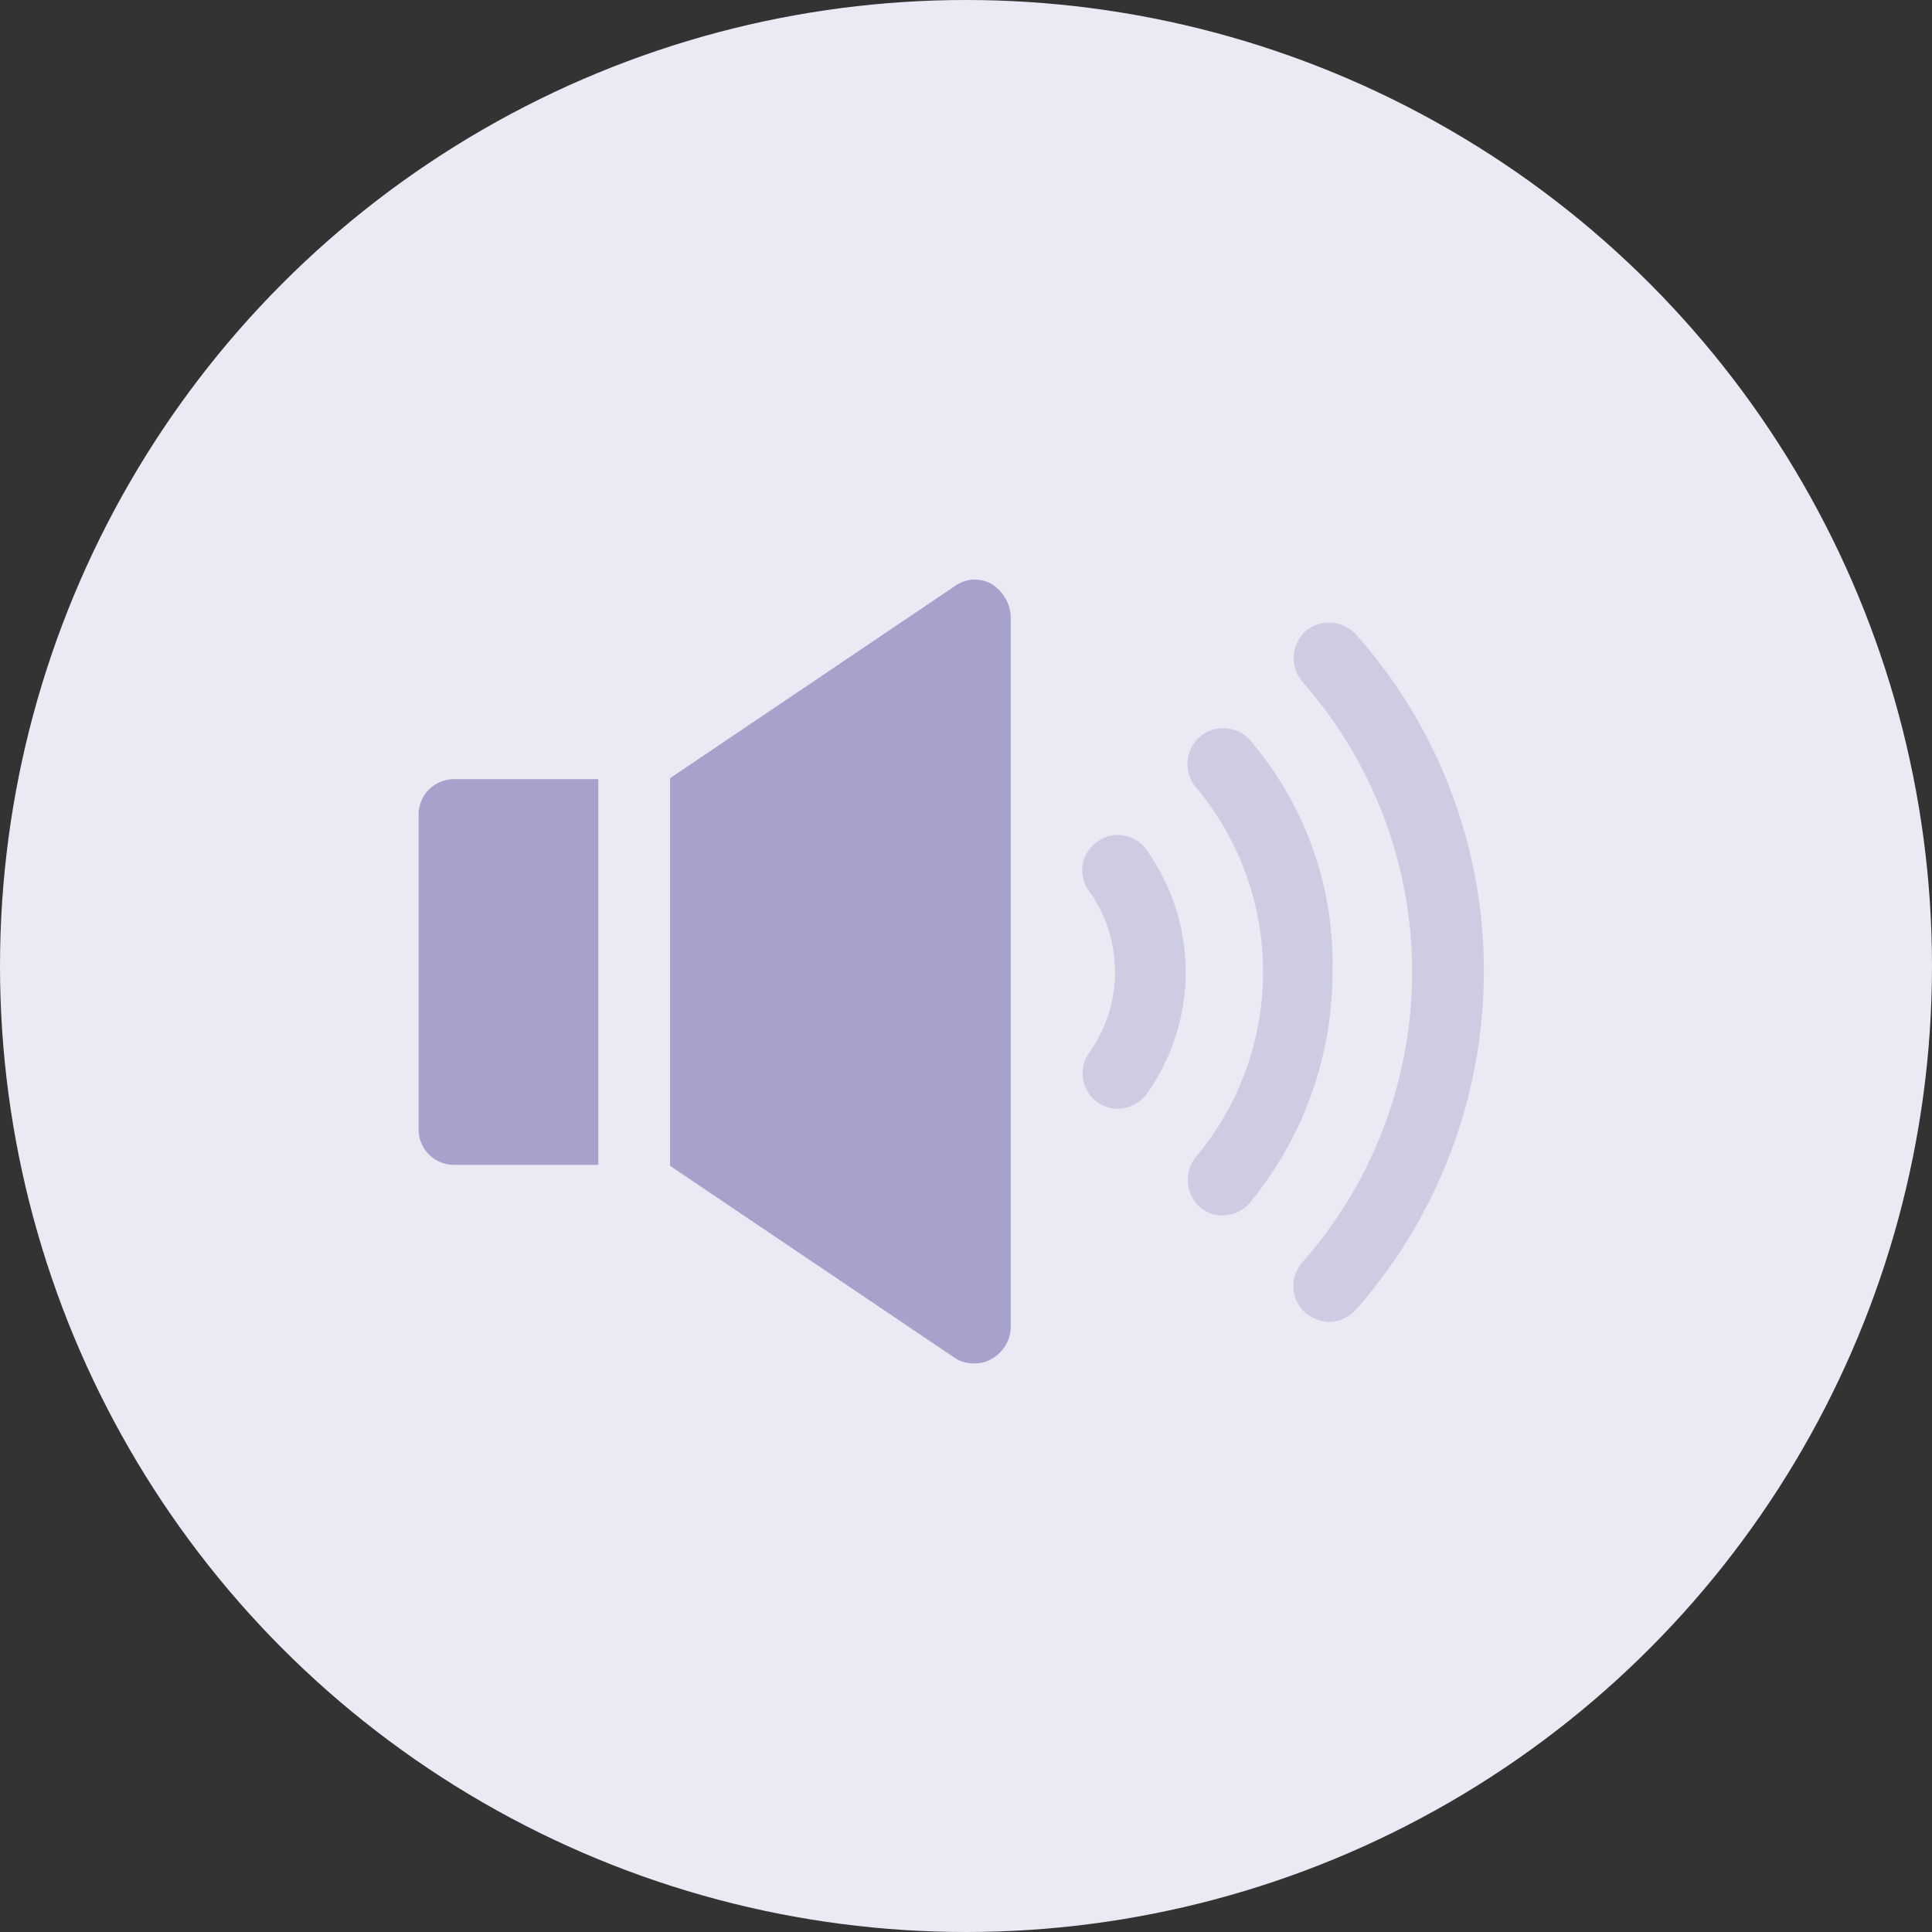 <svg xmlns="http://www.w3.org/2000/svg" width="120" height="120" viewBox="0 0 120 120"><rect x="0" y="0" width="120" height="120" fill="#333333" stroke="none"/><defs><style>.a{fill:#ebeaf4;}.b{fill:#a6a2cb;stroke:rgba(0,0,0,0);}.c{fill:#cecce3;}</style></defs><g transform="translate(-723 -1423)"><circle class="a" cx="60" cy="60" r="60" transform="translate(723 1423)"/><g transform="translate(17 215)"><g transform="translate(0 -21)"><path class="b" d="M42.4.274a2.125,2.125,0,0,0-2.3.139L22.426,12.334V36.413L40.1,48.333a2.02,2.02,0,0,0,1.254.348A1.966,1.966,0,0,0,42.4,48.4a2.288,2.288,0,0,0,1.184-1.95V2.225A2.556,2.556,0,0,0,42.4.274" transform="translate(725.193 1265)"/><path class="b" d="M11.162,17.794H2.229A2.2,2.2,0,0,0,0,20.023v19.5a2.2,2.2,0,0,0,2.229,2.229h8.933Z" transform="translate(732 1259.6)"/></g><g transform="translate(0 -21)"><path class="c" d="M60.1,23.2a2.151,2.151,0,0,0-.488,3.065,8.65,8.65,0,0,1,0,10.03,2.212,2.212,0,0,0,.488,3.065,2.247,2.247,0,0,0,1.254.418,2.31,2.31,0,0,0,1.811-.905,13.041,13.041,0,0,0,0-15.184A2.151,2.151,0,0,0,60.1,23.2" transform="translate(714.043 1258.092)"/><path class="c" d="M72.5,14.056a2.225,2.225,0,1,0-3.413,2.856,17.891,17.891,0,0,1,0,22.985,2.288,2.288,0,0,0,.279,3.134,2.129,2.129,0,0,0,1.393.488,2.225,2.225,0,0,0,1.672-.766A22.51,22.51,0,0,0,77.581,28.4,21.334,21.334,0,0,0,72.5,14.056" transform="translate(711.185 1260.97)"/><path class="c" d="M81.9,4.573a2.28,2.28,0,0,0-3.134-.209A2.28,2.28,0,0,0,78.558,7.5a27.251,27.251,0,0,1,0,36.079,2.215,2.215,0,0,0,.209,3.134,2.4,2.4,0,0,0,1.463.557A2.225,2.225,0,0,0,81.9,46.5a31.784,31.784,0,0,0,7.94-20.965A31.433,31.433,0,0,0,81.9,4.573" transform="translate(708.326 1263.835)"/></g></g></g></svg>